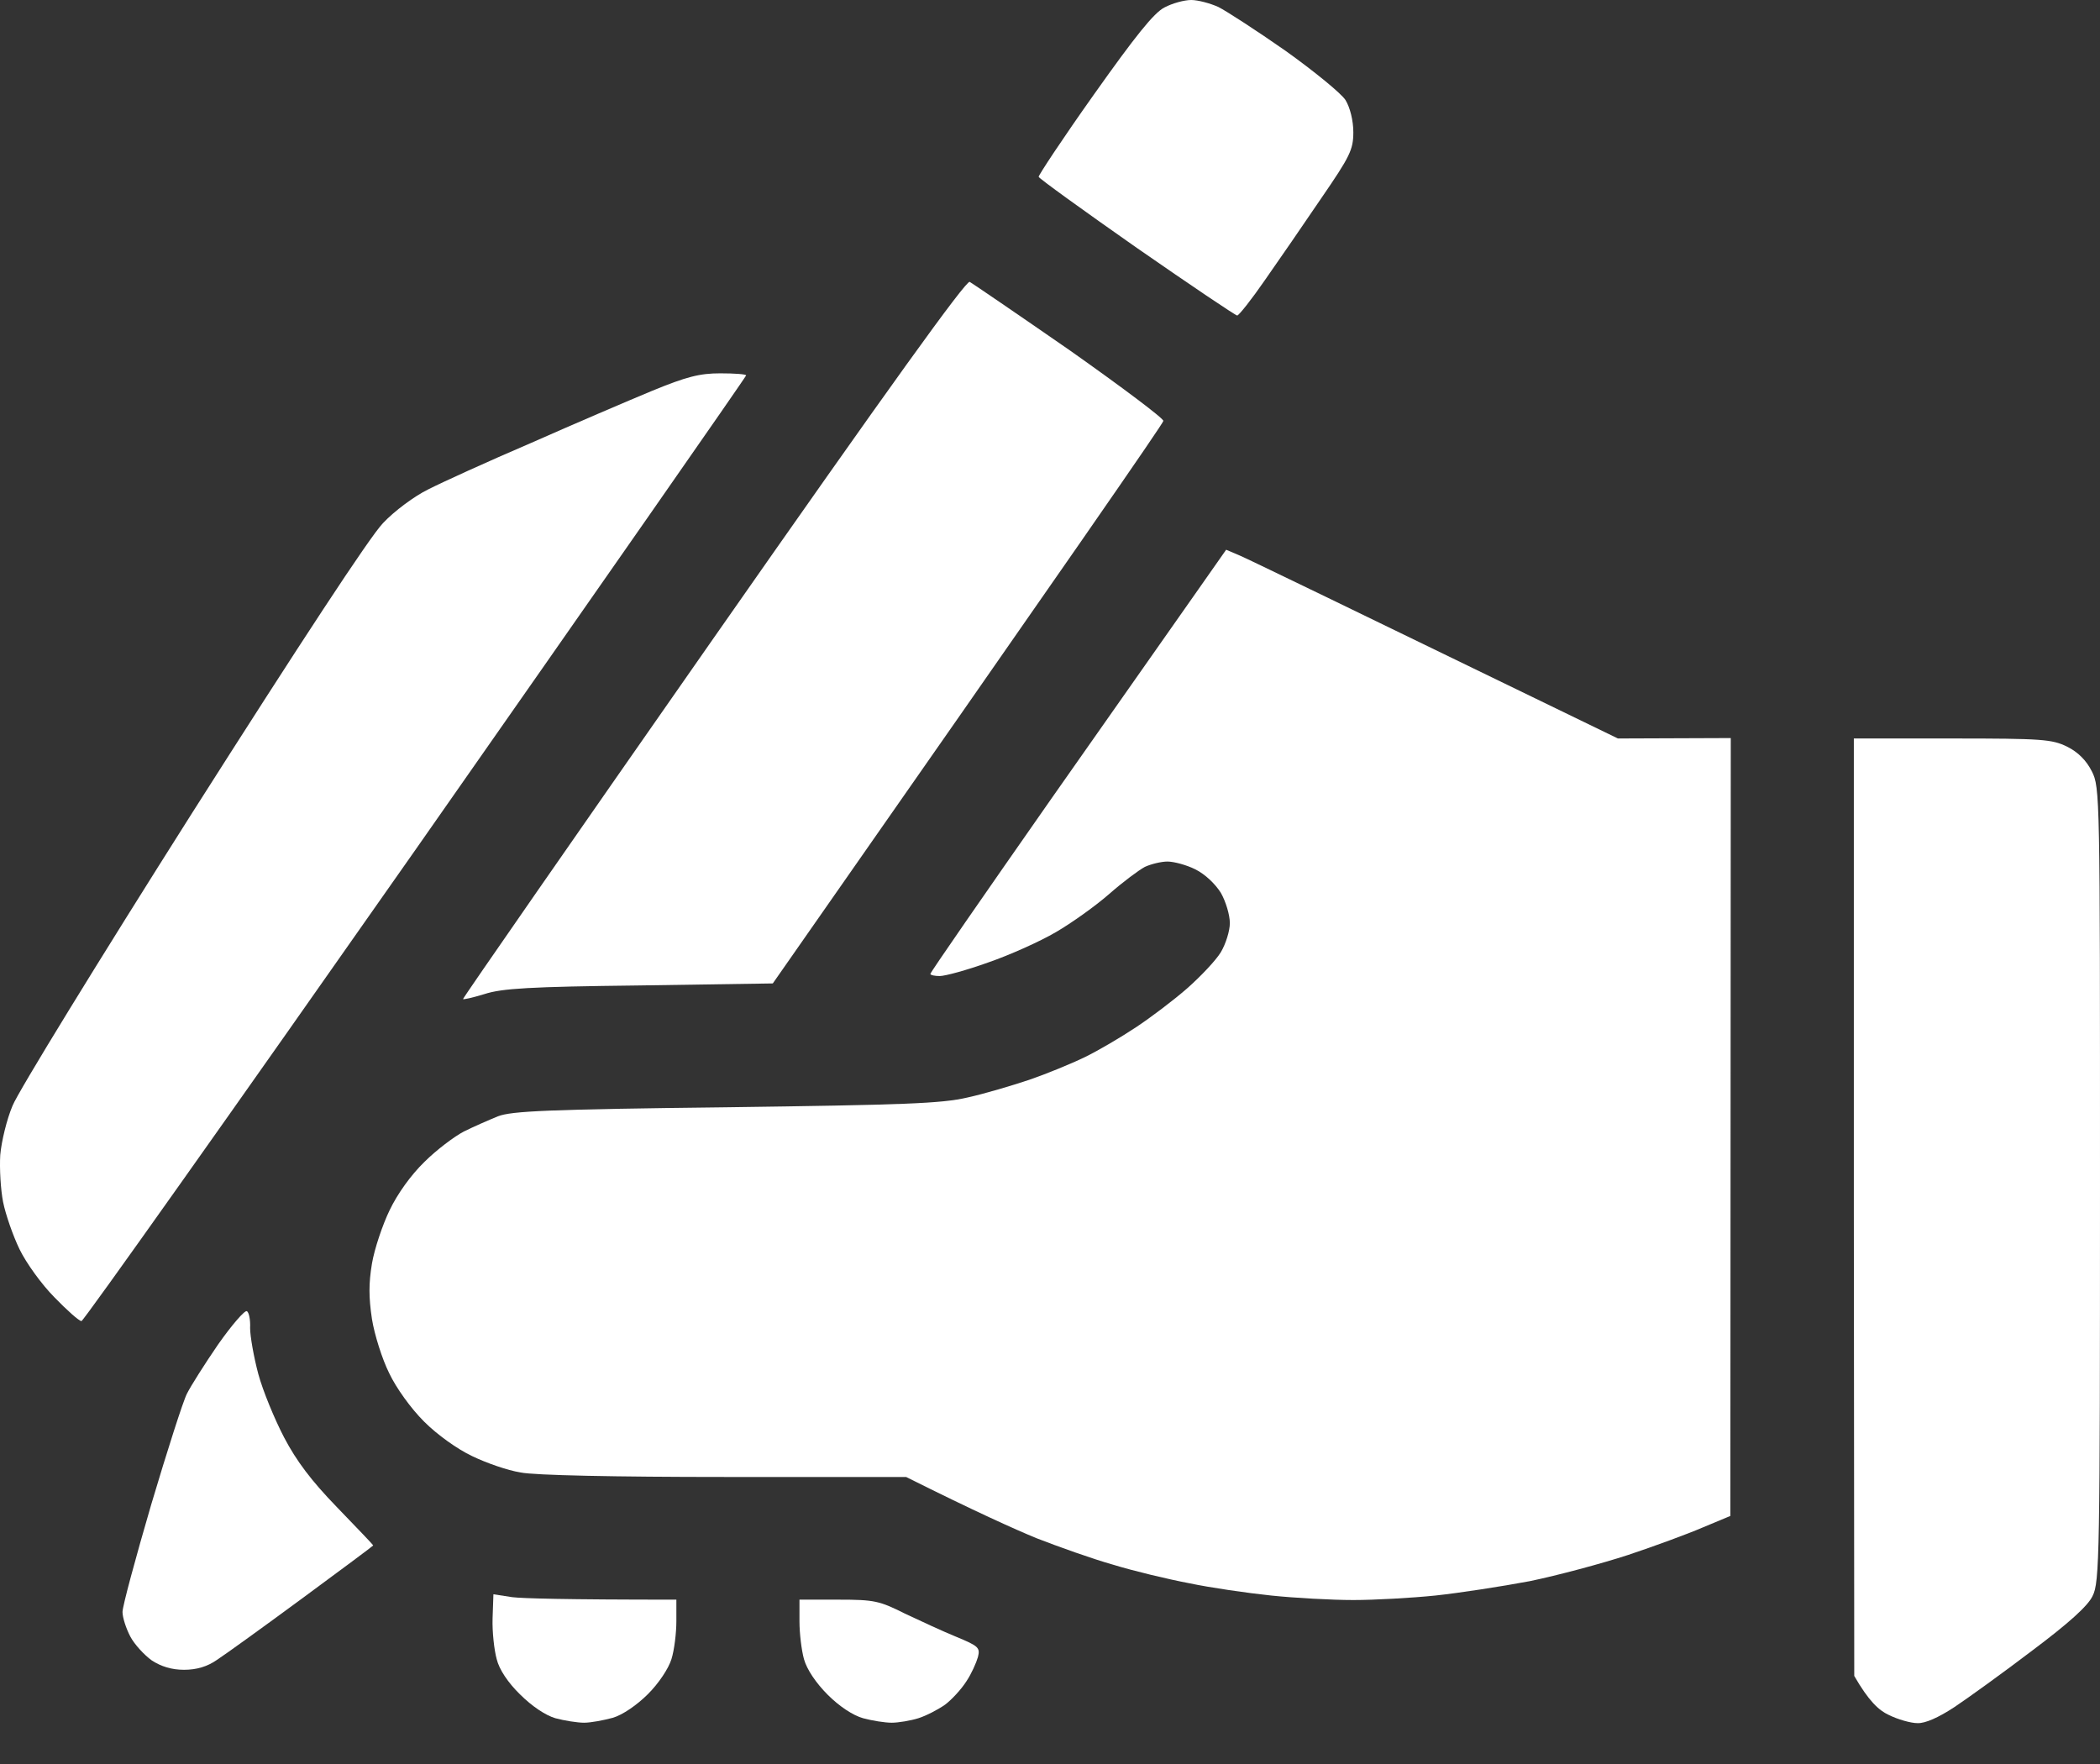 <svg width="50" height="42" viewBox="0 0 50 42" fill="none" xmlns="http://www.w3.org/2000/svg">
<rect x="0" y="0" width="50" height="42" fill="#333333" stroke="none"/>
<path d="M12.636 10.55C13.652 10.1 14.951 9.544 15.518 9.309C16.348 8.967 16.661 8.889 17.149 8.889C17.491 8.889 17.765 8.909 17.765 8.938C17.765 8.967 14.229 14.037 9.901 20.22C5.574 26.394 1.989 31.454 1.94 31.454C1.882 31.454 1.598 31.2 1.295 30.887C0.993 30.584 0.621 30.067 0.465 29.744C0.309 29.422 0.133 28.914 0.074 28.621C0.016 28.328 -0.014 27.82 0.006 27.498C0.035 27.175 0.162 26.648 0.299 26.326C0.426 26.003 2.35 22.867 4.578 19.351C7.137 15.326 8.807 12.777 9.12 12.454C9.384 12.171 9.872 11.81 10.194 11.653C10.517 11.488 11.611 10.989 12.636 10.55Z" fill="white"/>
<path d="M44.149 39.903L44.139 28.738V17.583H46.483C48.632 17.583 48.857 17.602 49.218 17.778C49.479 17.909 49.674 18.104 49.805 18.364C50 18.745 50 18.95 50 28.201C50 37.012 49.99 37.676 49.824 37.998C49.717 38.233 49.248 38.653 48.388 39.298C47.695 39.825 46.855 40.431 46.532 40.646C46.161 40.89 45.839 41.036 45.653 41.027C45.497 41.027 45.184 40.939 44.969 40.831C44.735 40.724 44.491 40.499 44.149 39.903Z" fill="white"/>
<path d="M26.048 2.247C27.025 0.869 27.474 0.303 27.728 0.176C27.914 0.078 28.197 0 28.363 0C28.52 0 28.813 0.078 29.008 0.166C29.203 0.264 29.926 0.733 30.61 1.211C31.294 1.7 31.939 2.227 32.036 2.383C32.144 2.559 32.222 2.872 32.222 3.145C32.222 3.565 32.144 3.722 31.46 4.718C31.05 5.324 30.444 6.203 30.122 6.662C29.799 7.131 29.496 7.512 29.457 7.512C29.418 7.512 28.344 6.789 27.064 5.9C25.794 5.011 24.739 4.249 24.73 4.21C24.72 4.181 25.306 3.292 26.048 2.247Z" fill="white"/>
<path d="M11.025 23.786C11.025 23.756 13.711 19.888 16.993 15.19C21.164 9.221 23 6.672 23.088 6.711C23.157 6.75 24.231 7.482 25.472 8.342C26.703 9.211 27.709 9.964 27.699 10.022C27.689 10.091 25.589 13.129 18.4 23.415L15.225 23.463C12.617 23.493 11.953 23.532 11.533 23.669C11.249 23.756 11.025 23.805 11.025 23.786Z" fill="white"/>
<path d="M25.003 19.058C26.576 16.821 28.158 14.565 28.529 14.037L29.194 13.089L29.516 13.226C29.682 13.295 31.782 14.31 38.522 17.583L41.209 17.573L41.199 36.094L40.544 36.367C40.183 36.523 39.382 36.817 38.767 37.022C38.141 37.227 37.086 37.51 36.422 37.647C35.748 37.774 34.732 37.93 34.175 37.989C33.609 38.047 32.73 38.096 32.222 38.096C31.704 38.096 30.825 38.047 30.268 37.989C29.701 37.93 28.822 37.803 28.314 37.696C27.797 37.598 26.986 37.403 26.507 37.256C26.019 37.119 25.198 36.826 24.671 36.621C24.153 36.406 23.235 35.996 21.574 35.166H17.247C14.688 35.166 12.705 35.127 12.392 35.058C12.089 35.01 11.581 34.834 11.239 34.668C10.888 34.502 10.409 34.16 10.097 33.847C9.784 33.535 9.432 33.046 9.266 32.694C9.1 32.362 8.915 31.776 8.856 31.405C8.778 30.887 8.778 30.555 8.856 30.086C8.915 29.735 9.11 29.158 9.276 28.816C9.462 28.426 9.784 27.976 10.106 27.664C10.39 27.38 10.819 27.058 11.044 26.941C11.279 26.824 11.64 26.667 11.855 26.579C12.177 26.453 13.056 26.413 17.276 26.364C21.526 26.306 22.414 26.277 23.04 26.13C23.44 26.042 24.095 25.847 24.505 25.71C24.905 25.573 25.501 25.329 25.823 25.173C26.146 25.017 26.693 24.694 27.045 24.46C27.387 24.235 27.943 23.815 28.266 23.532C28.588 23.248 28.949 22.867 29.067 22.672C29.184 22.477 29.282 22.164 29.282 21.979C29.282 21.783 29.184 21.461 29.067 21.256C28.93 21.041 28.695 20.816 28.461 20.699C28.246 20.591 27.943 20.513 27.797 20.513C27.65 20.513 27.406 20.572 27.259 20.64C27.113 20.718 26.732 21.002 26.41 21.285C26.087 21.568 25.511 21.979 25.14 22.194C24.759 22.418 24.036 22.741 23.528 22.916C23.01 23.102 22.502 23.239 22.375 23.239C22.258 23.239 22.16 23.219 22.151 23.19C22.151 23.151 23.44 21.295 25.003 19.058Z" fill="white"/>
<path d="M4.451 33.183C4.538 33.007 4.871 32.48 5.193 32.011C5.515 31.552 5.828 31.19 5.877 31.219C5.926 31.239 5.965 31.424 5.955 31.62C5.955 31.815 6.043 32.313 6.15 32.714C6.258 33.114 6.541 33.798 6.766 34.228C7.059 34.785 7.41 35.254 8.026 35.889C8.495 36.377 8.885 36.778 8.885 36.797C8.885 36.807 8.123 37.373 7.195 38.057C6.267 38.741 5.359 39.395 5.164 39.522C4.939 39.679 4.685 39.757 4.382 39.757C4.089 39.757 3.835 39.679 3.611 39.532C3.435 39.405 3.2 39.151 3.103 38.966C3.005 38.78 2.917 38.516 2.917 38.38C2.917 38.243 3.23 37.09 3.601 35.82C3.982 34.541 4.363 33.349 4.451 33.183Z" fill="white"/>
<path d="M11.826 39.503C11.767 39.288 11.718 38.858 11.728 38.536L11.748 37.959L12.197 38.028C12.441 38.057 13.418 38.087 16.104 38.087V38.604C16.104 38.878 16.055 39.288 15.987 39.503C15.918 39.727 15.684 40.079 15.43 40.333C15.166 40.597 14.825 40.831 14.59 40.9C14.375 40.958 14.072 41.017 13.906 41.017C13.75 41.017 13.437 40.968 13.223 40.91C12.988 40.841 12.666 40.626 12.382 40.343C12.099 40.069 11.884 39.747 11.826 39.503Z" fill="white"/>
<path d="M19.142 39.503C19.083 39.288 19.035 38.888 19.035 38.604V38.087H19.963C20.822 38.087 20.939 38.116 21.545 38.419C21.916 38.594 22.463 38.848 22.776 38.975C23.294 39.19 23.342 39.229 23.284 39.454C23.245 39.591 23.128 39.855 23.01 40.03C22.893 40.216 22.659 40.47 22.502 40.587C22.336 40.704 22.053 40.851 21.867 40.91C21.682 40.968 21.389 41.017 21.233 41.017C21.066 41.017 20.764 40.968 20.549 40.91C20.305 40.841 19.982 40.626 19.709 40.353C19.425 40.069 19.21 39.747 19.142 39.503Z" fill="white"/>
</svg>
